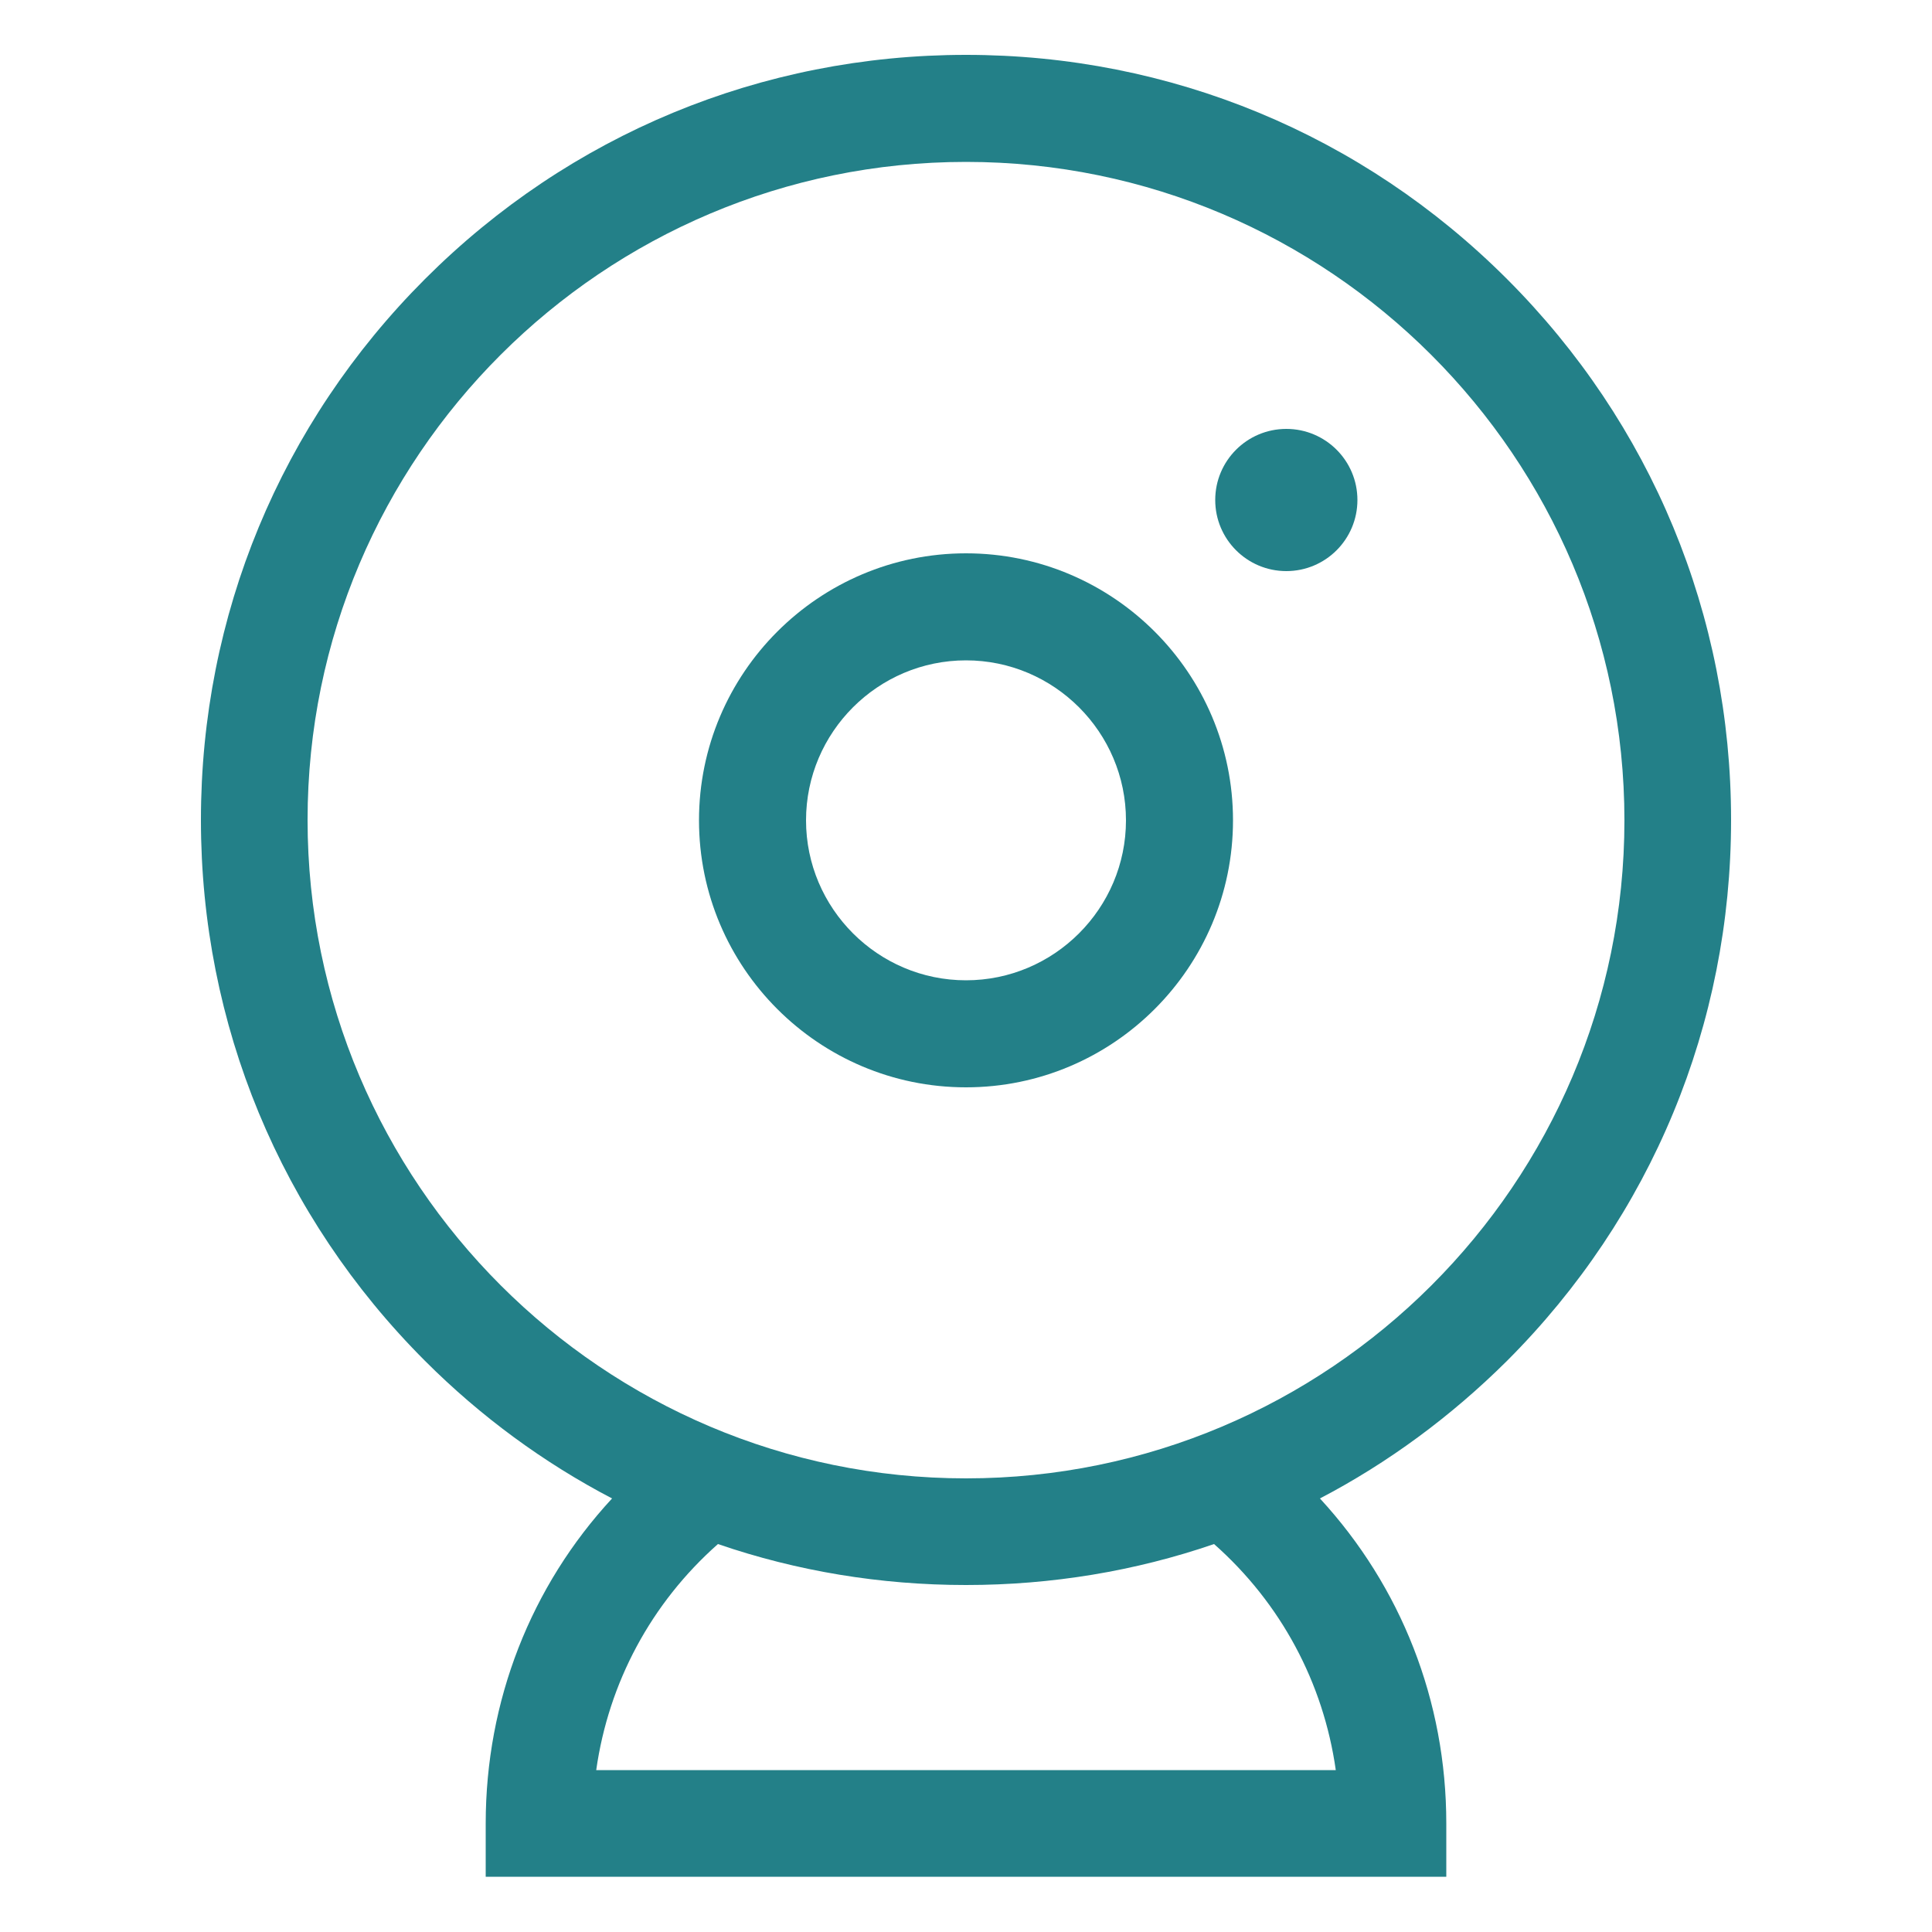 <?xml version="1.0" encoding="utf-8"?>
<!-- Generator: Adobe Illustrator 24.1.0, SVG Export Plug-In . SVG Version: 6.00 Build 0)  -->
<svg version="1.1" id="Capa_1" xmlns="http://www.w3.org/2000/svg" xmlns:xlink="http://www.w3.org/1999/xlink" x="0px" y="0px"
	 viewBox="0 0 50 50" style="enable-background:new 0 0 50 50;" xml:space="preserve">
<style type="text/css">
	.st0{fill:#238088;}
</style>
<g>
	<g>
		<g>
			<g>
				<path class="st0" d="M44.8,21.22c0-5.29-2.06-10.26-5.8-14c-3.74-3.74-8.71-5.8-14-5.8s-10.26,2.06-14,5.8s-5.8,8.71-5.8,14
					s2.06,10.26,5.8,14c1.45,1.45,3.08,2.64,4.84,3.56c-2.1,2.27-3.27,5.24-3.27,8.41v1.38h24.86v-1.38c0-3.17-1.17-6.13-3.27-8.41
					c1.76-0.92,3.39-2.12,4.84-3.56C42.74,31.48,44.8,26.51,44.8,21.22z M34.57,45.81H15.43c0.32-2.26,1.42-4.32,3.15-5.85
					c2.04,0.7,4.2,1.06,6.42,1.06s4.38-0.36,6.42-1.06C33.15,41.49,34.25,43.55,34.57,45.81z M25,38.26
					c-9.39,0-17.04-7.64-17.04-17.04S15.61,4.19,25,4.19s17.04,7.64,17.04,17.04S34.39,38.26,25,38.26z"/>
			</g>
		</g>
		<g>
			<g>
				<path class="st0" d="M25,14.32c-3.81,0-6.91,3.1-6.91,6.91s3.1,6.91,6.91,6.91s6.91-3.1,6.91-6.91S28.81,14.32,25,14.32z
					 M25,25.37c-2.28,0-4.14-1.86-4.14-4.14s1.86-4.14,4.14-4.14s4.14,1.86,4.14,4.14S27.28,25.37,25,25.37z"/>
			</g>
		</g>
		<g>
			<g>
				<circle class="st0" cx="33.29" cy="12.94" r="1.84"/>
			</g>
		</g>
	</g>
</g>
</svg>

